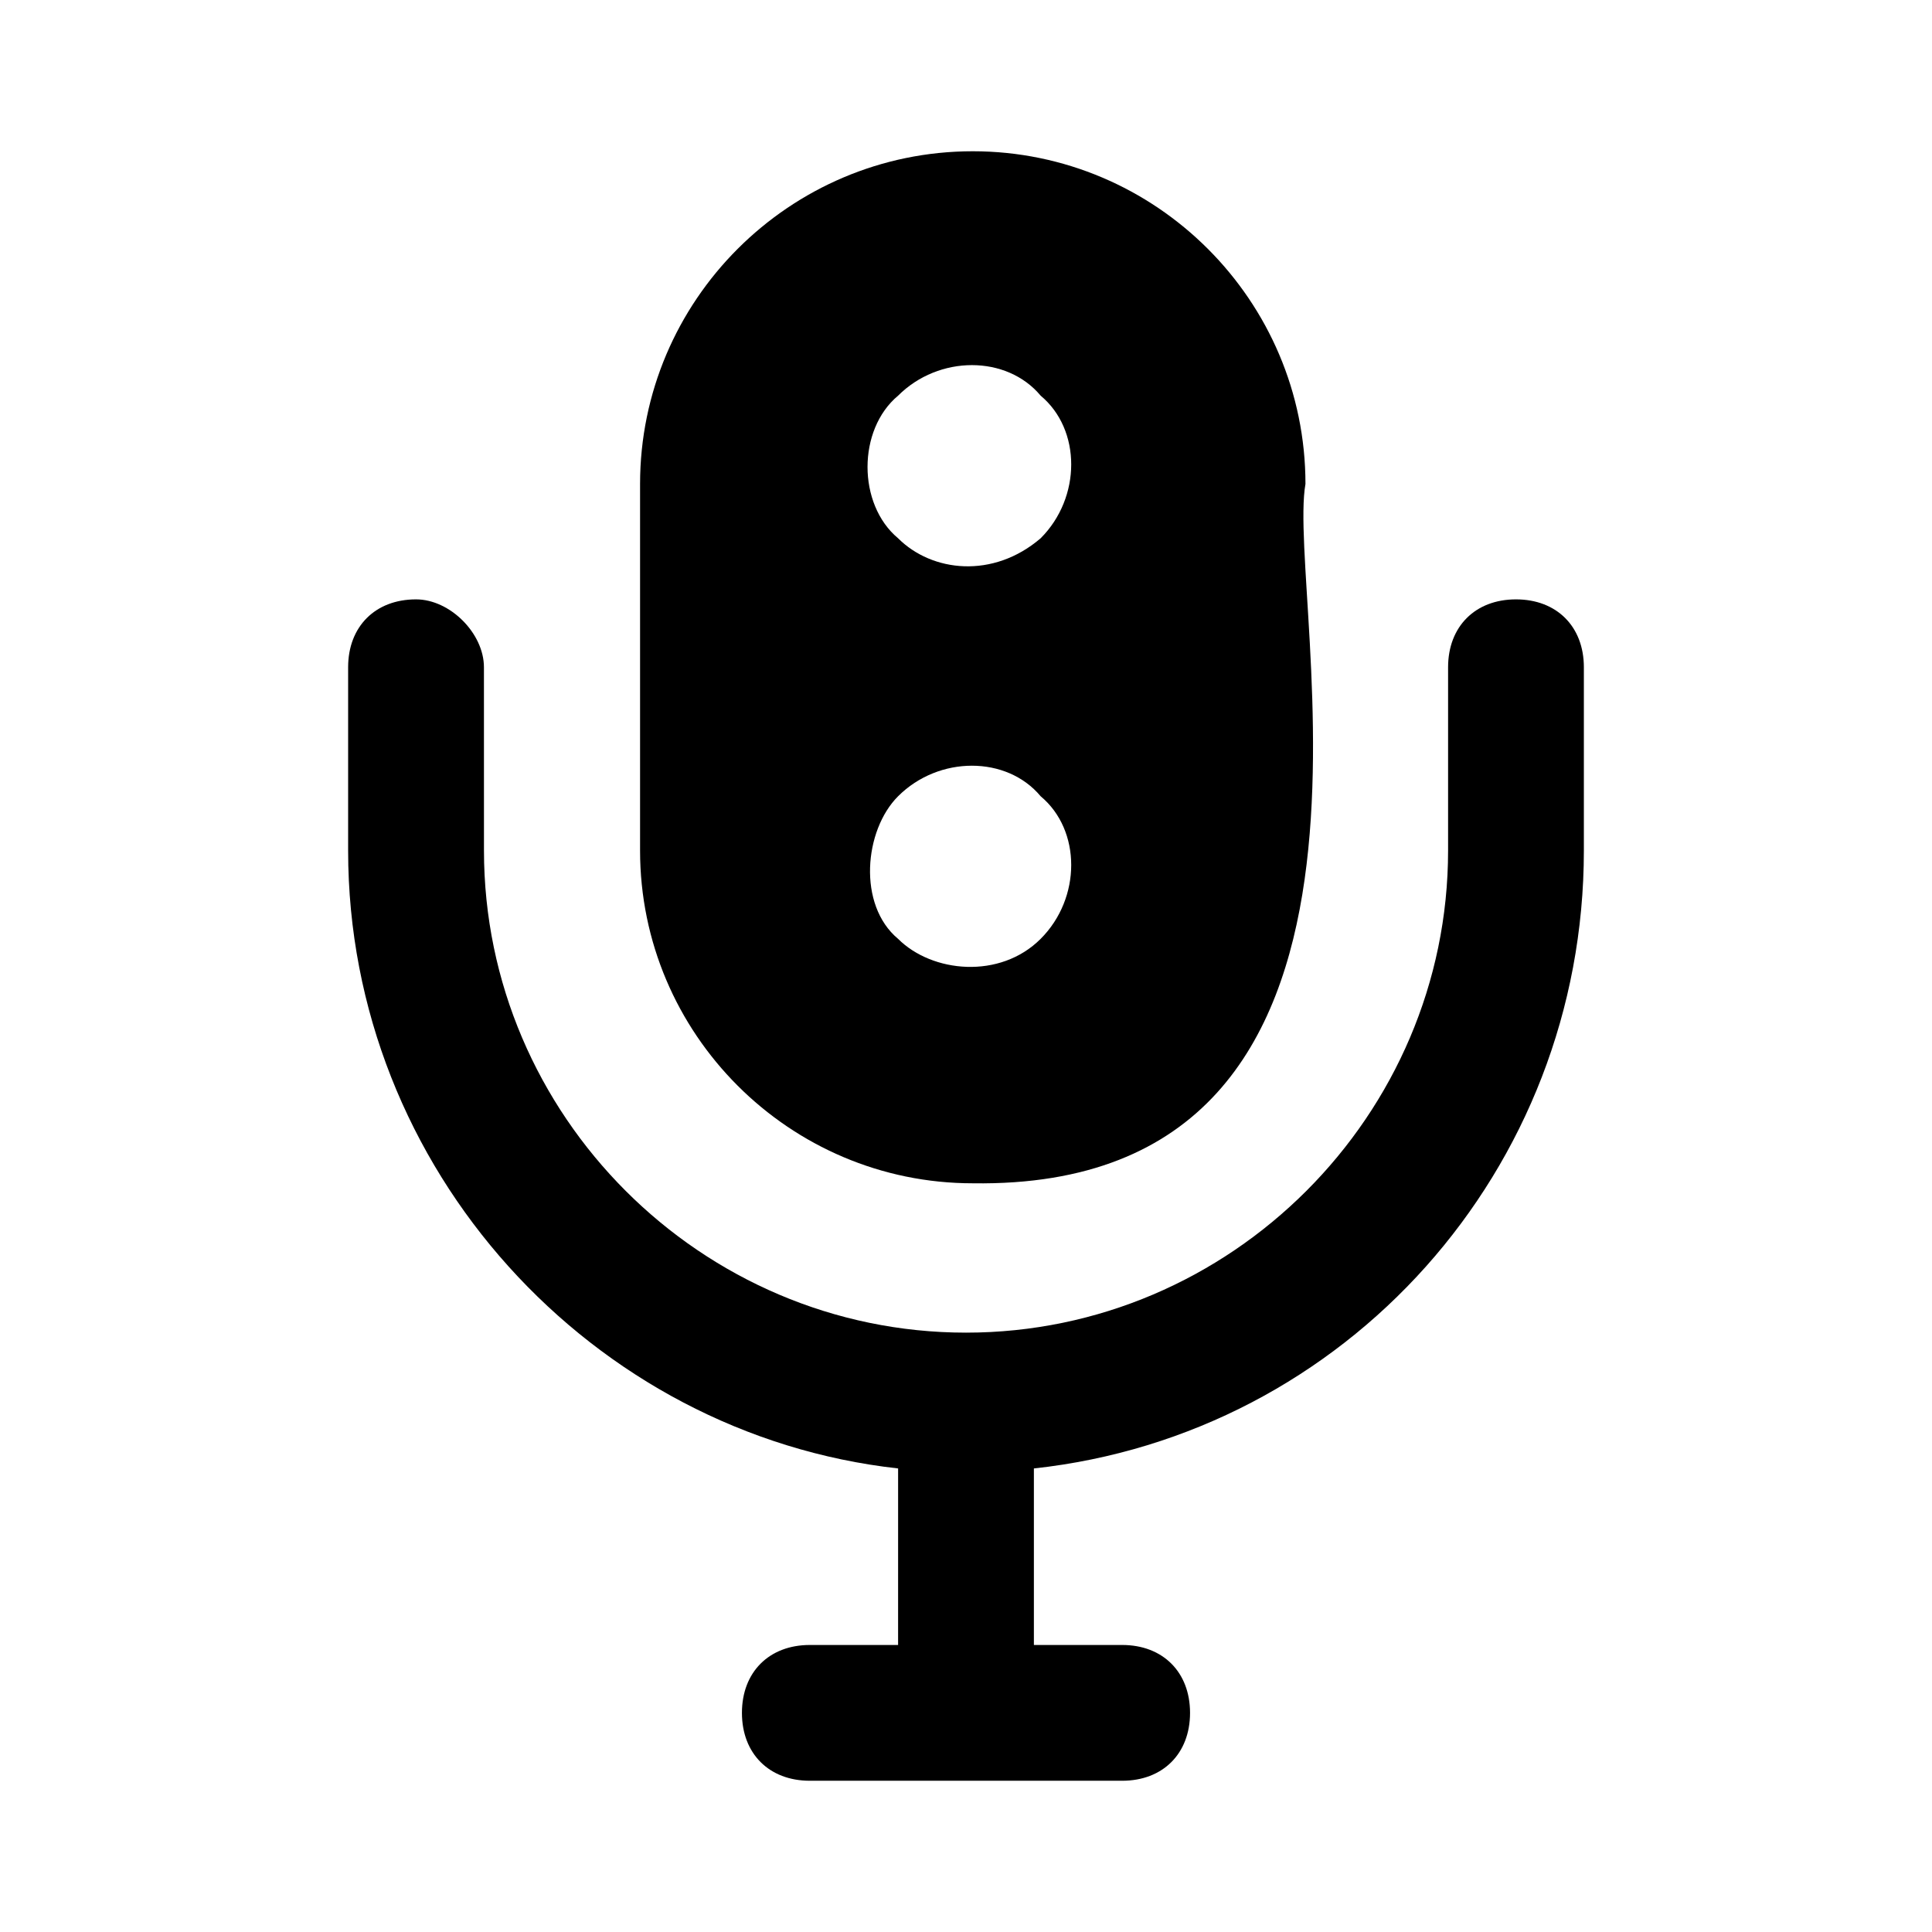 <?xml version="1.0" encoding="UTF-8"?>
<!-- Uploaded to: SVG Repo, www.svgrepo.com, Generator: SVG Repo Mixer Tools -->
<svg fill="#000000" width="800px" height="800px" version="1.1" viewBox="144 144 512 512" xmlns="http://www.w3.org/2000/svg">
 <g>
  <path d="m489.96 272.25c0-48.582-39.586-88.164-88.168-88.164s-88.168 39.586-88.168 88.168v97.164c0 48.582 39.586 88.168 88.168 88.168 122.36 1.793 82.77-154.75 88.168-185.34zm-107.96-23.391c10.797-10.797 28.789-10.797 37.785 0 10.797 8.996 10.797 26.988 0 37.785-12.594 10.797-28.789 8.996-37.785 0-10.793-8.996-10.793-28.789 0-37.785zm0 106.16c10.797-10.797 28.789-10.797 37.785 0 10.797 8.996 10.797 26.988 0 37.785-10.797 10.797-28.789 8.996-37.785 0-10.793-8.996-8.996-28.789 0-37.785z"/>
  <path d="m254.25 302.84c-10.797 0-17.992 7.199-17.992 17.992v48.582c0 84.566 64.777 154.74 145.75 163.74l-0.004 46.781h-23.391c-10.797 0-17.992 7.199-17.992 17.992 0 10.797 7.199 17.992 17.992 17.992h82.77c10.797 0 17.992-7.199 17.992-17.992 0-10.797-7.199-17.992-17.992-17.992h-23.391v-46.781c82.77-8.996 145.75-79.172 145.75-163.74v-48.582c0-10.797-7.199-17.992-17.992-17.992-10.797 0-17.992 7.199-17.992 17.992v48.582c0 70.172-57.578 127.75-127.75 127.75s-127.75-57.578-127.75-127.75l-0.008-48.582c0-8.996-8.996-17.992-17.992-17.992z"/>
 </g>
</svg>